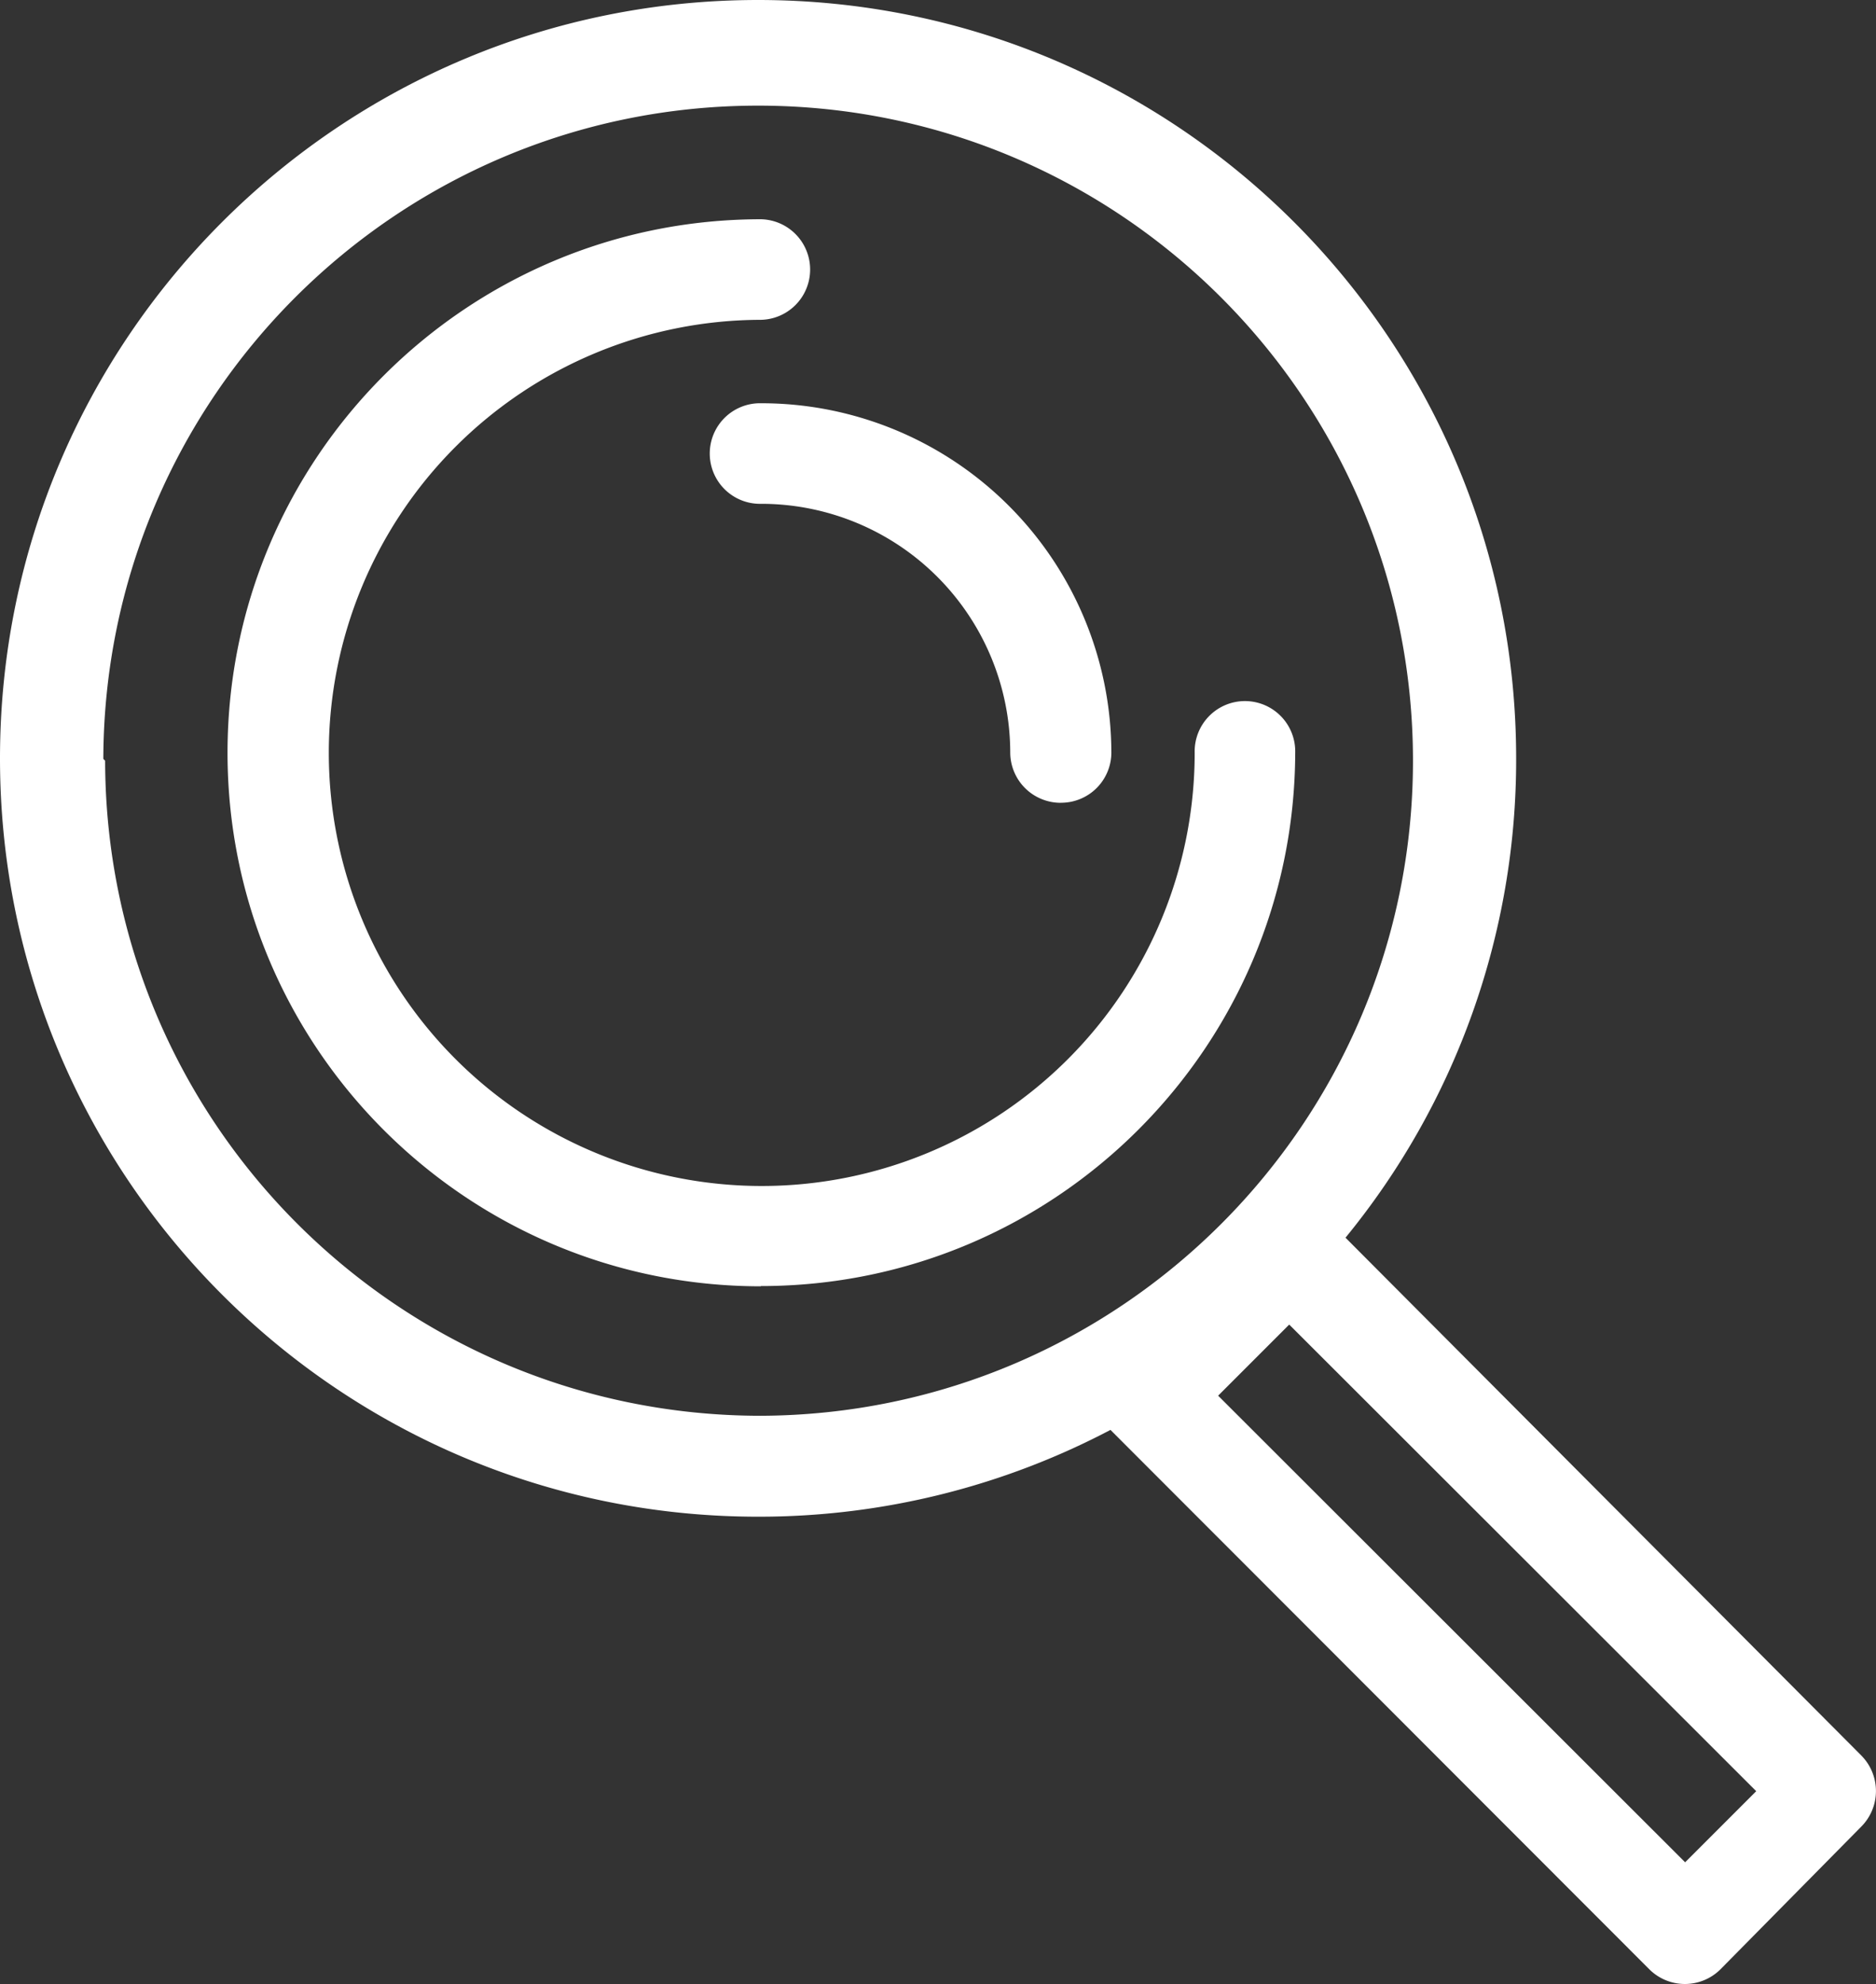 <?xml version="1.0" encoding="UTF-8"?>
<svg xmlns="http://www.w3.org/2000/svg" id="Calque_1" data-name="Calque 1" viewBox="0 0 707.01 747.46">
  <rect x="0" y="0" width="707.01" height="747.46" fill="#333333" stroke="none"/>
  <defs>
    <style>.cls-1{fill:#fff;}</style>
  </defs>
  <path class="cls-1" d="M887.47,814.76,693.08,619.69A284,284,0,0,0,757.39,439.1c0-157.78-127.91-285.7-285.69-285.7S186,281.31,186,439.1,313.91,724.8,471.7,724.8A284.52,284.52,0,0,0,606,691.31l-1.54.74L807.59,895.32a19,19,0,0,0,26.8,0l53.07-53.76a19,19,0,0,0,0-26.8ZM224.94,439.3c.39-136,110.73-246.1,246.78-246.1C608,193.2,718.51,303.69,718.51,440c0,136-110,246.3-245.89,246.78-136.33-.1-246.8-110.51-247-246.76ZM821.08,855l-176-175.79,26.79-26.79,176,175.79Z" transform="translate(-186 -153.4)"></path>
  <path class="cls-1" d="M472.75,638c-111,0-201-90-201-201s90-201,201.05-201a18.95,18.95,0,0,1,0,37.89A163.16,163.16,0,1,0,636.24,436.91a18.95,18.95,0,1,1,37.89,0c-.29,111-90.32,201-201.37,201Z" transform="translate(-186 -153.4)"></path>
  <path class="cls-1" d="M585.73,455.85a19,19,0,0,1-19-18.94,93.86,93.86,0,0,0-93.86-93.7h0a18.95,18.95,0,1,1,0-37.89h0A131.92,131.92,0,0,1,604.84,436.89v0a18.94,18.94,0,0,1-18.94,18.94h-.17Z" transform="translate(-186 -153.4)"></path>
</svg>
